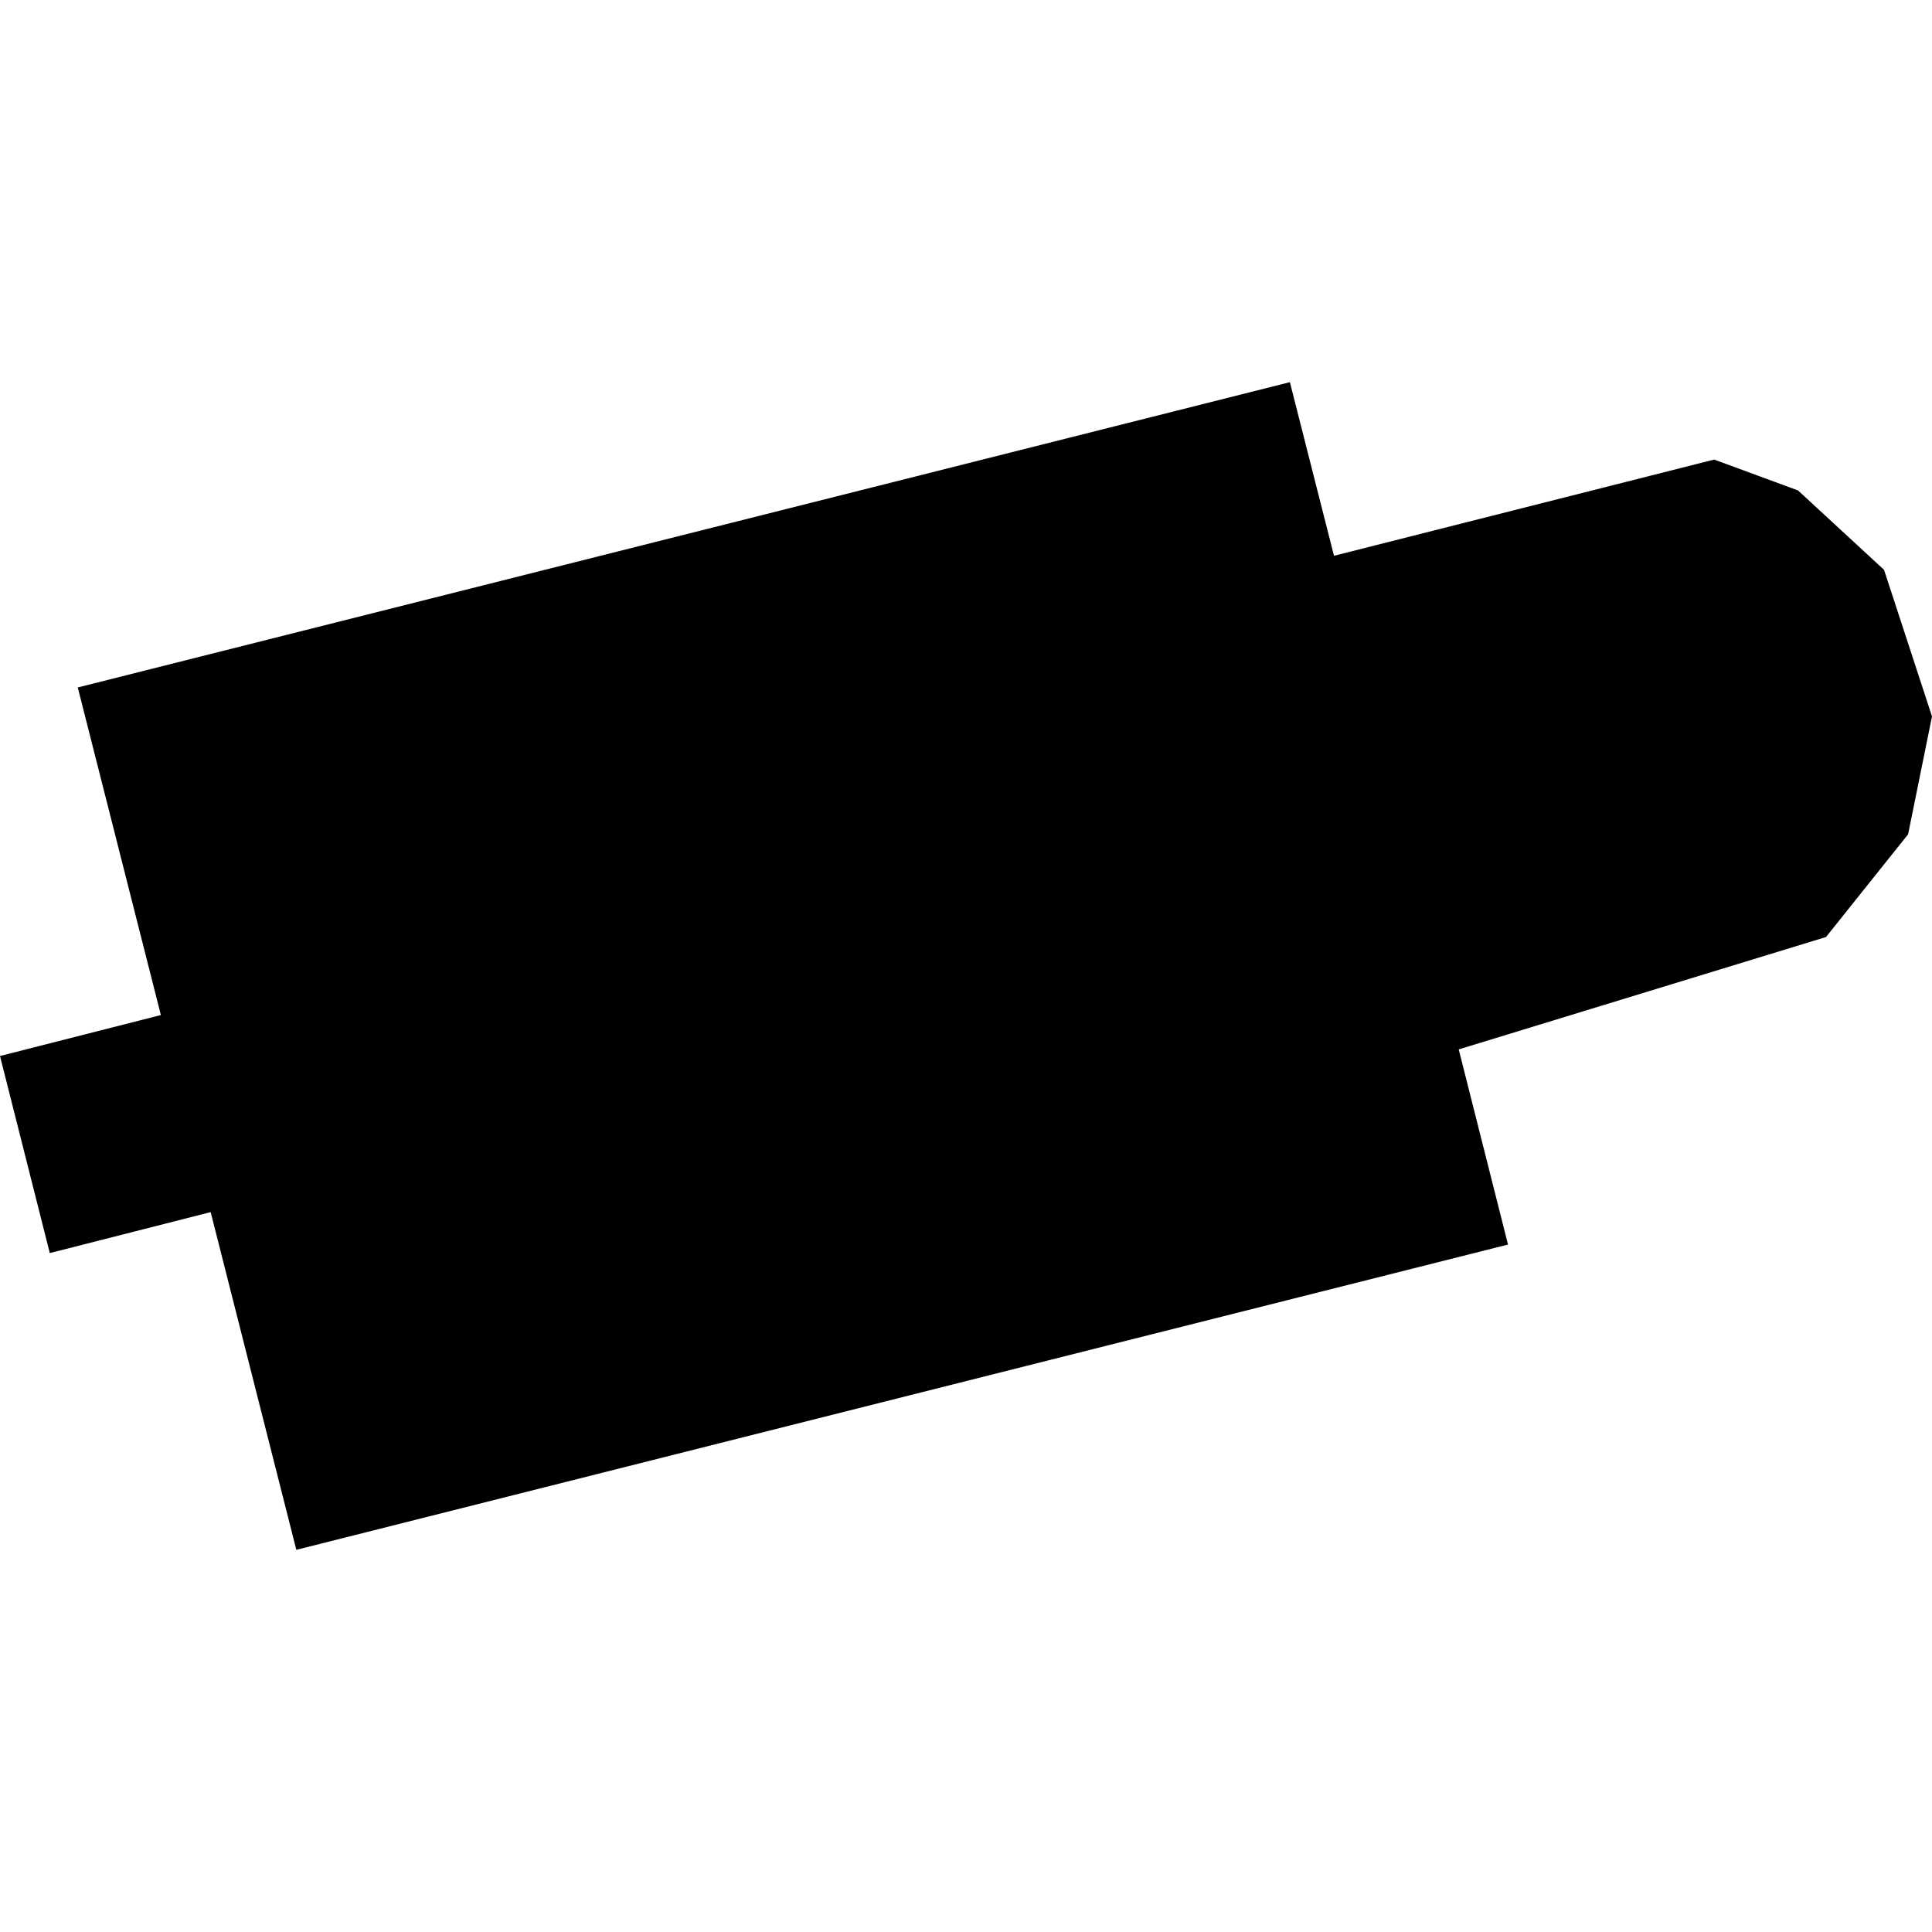 <?xml version="1.0" encoding="utf-8" standalone="no"?>
<!DOCTYPE svg PUBLIC "-//W3C//DTD SVG 1.1//EN"
  "http://www.w3.org/Graphics/SVG/1.1/DTD/svg11.dtd">
<!-- Created with matplotlib (https://matplotlib.org/) -->
<svg height="288pt" version="1.1" viewBox="0 0 288 288" width="288pt" xmlns="http://www.w3.org/2000/svg" xmlns:xlink="http://www.w3.org/1999/xlink">
 <defs>
  <style type="text/css">
*{stroke-linecap:butt;stroke-linejoin:round;}
  </style>
 </defs>
 <g id="figure_1">
  <g id="patch_1">
   <path d="M 0 288 
L 288 288 
L 288 0 
L 0 0 
z
" style="fill:none;opacity:0;"/>
  </g>
  <g id="axes_1">
   <g id="PatchCollection_1">
    <path clip-path="url(#pcf61bda63f)" d="M 44.174 231.031 
L 31.403 180.687 
L 7.422 186.795 
L 0 157.419 
L 23.981 151.311 
L 11.593 102.478 
L 192.281 56.969 
L 198.856 82.849 
L 255.529 68.507 
L 268.026 73.108 
L 280.849 84.941 
L 288 106.797 
L 284.437 124.369 
L 272.2 139.68 
L 217.45 156.431 
L 224.797 185.524 
L 44.174 231.031 
"/>
   </g>
  </g>
 </g>
 <defs>
  <clipPath id="pcf61bda63f">
   <rect height="174.061" width="288" x="0" y="56.969"/>
  </clipPath>
 </defs>
</svg>
